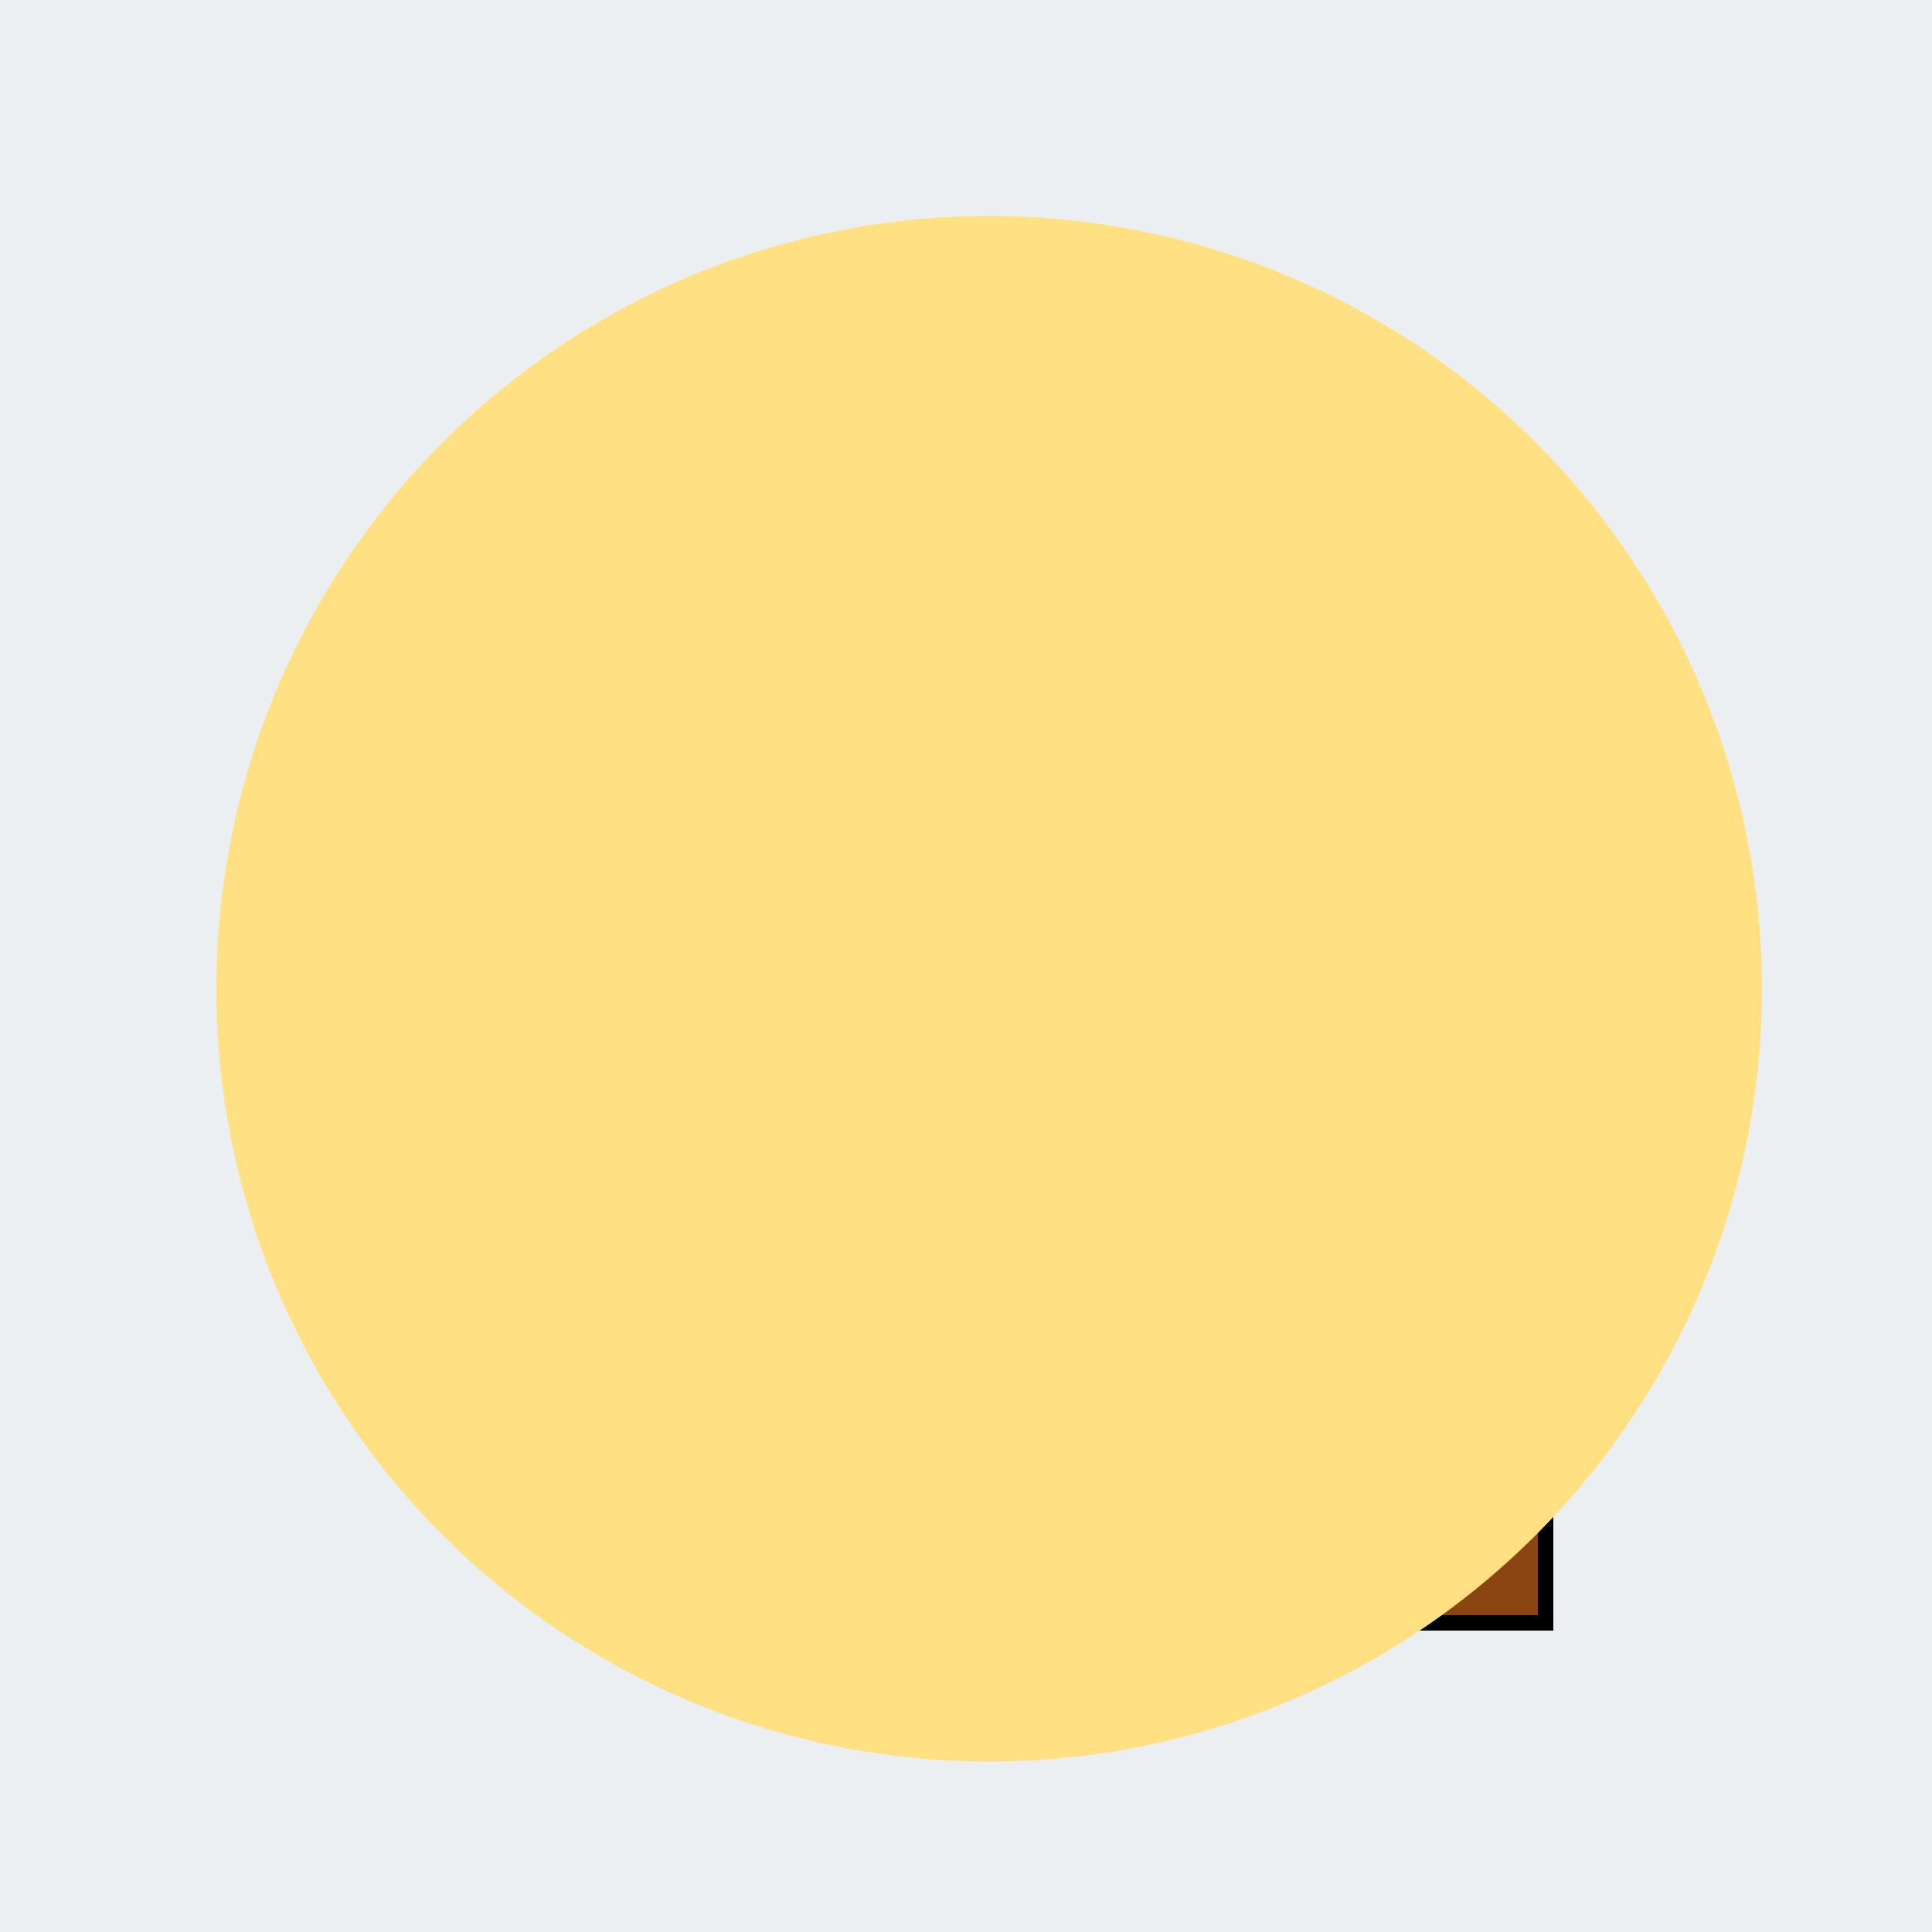 <!--

Generated by DrawGPT.
Free, open source, AI generated images in SVG, PNG, and HTML Canvas format.
https://drawgpt.ai

Created: 2023-09-26T22:28:21.797Z
Link: https://drawgpt.ai/prompt/67228/

-->
<svg xmlns="http://www.w3.org/2000/svg" xmlns:xlink="http://www.w3.org/1999/xlink" width="500" height="500"><defs/><g><rect fill="#ECEFF1" stroke="none" x="0" y="0" width="512" height="512"/><path fill="#FFD700" stroke="none" paint-order="stroke fill markers" d=" M 356 256 A 100 100 0 1 1 356 255.9"/><path fill="#F5DEB3" stroke="none" paint-order="stroke fill markers" d=" M 346 256 A 90 90 0 1 1 346 255.91"/><path fill="#000000" stroke="none" paint-order="stroke fill markers" d=" M 245 230 A 15 15 0 1 1 245 229.985 L 297 230 A 15 15 0 1 1 297 229.985"/><path fill="none" stroke="#000000" paint-order="fill stroke markers" d=" M 215 220 L 245 220 M 287 220 L 317 220" stroke-miterlimit="10" stroke-width="4" stroke-dasharray=""/><path fill="none" stroke="#000000" paint-order="fill stroke markers" d=" M 230 275 L 282 275" stroke-miterlimit="10" stroke-width="4" stroke-dasharray=""/><path fill="#A52A2A" stroke="none" paint-order="stroke fill markers" d=" M 156 150 Q 256 100 356 150 Q 350 180 356 220 Q 256 270 156 220 Q 162 180 156 150"/><path fill="none" stroke="#000000" paint-order="fill stroke markers" d=" M 255 230 A 25 25 0 1 0 205 230 L 307 230 A 25 25 0 1 0 257 230" stroke-miterlimit="10" stroke-width="4" stroke-dasharray=""/><path fill="#8B4513" stroke="#000000" paint-order="fill stroke markers" d=" M 180 350 L 220 400 L 220 420 L 400 420 L 400 390 L 360 350 L 180 350" stroke-miterlimit="10" stroke-width="4" stroke-dasharray=""/><path fill="none" stroke="#000000" paint-order="fill stroke markers" d=" M 220 400 L 360 400" stroke-miterlimit="10" stroke-width="2" stroke-dasharray=""/><path fill="#F5DEB3" stroke="none" paint-order="stroke fill markers" d=" M 370 400 A 10 10 0 1 1 370 399.99 L 340 400 A 10 10 0 1 1 340 399.99 L 310 400 A 10 10 0 1 1 310 399.99 L 280 400 A 10 10 0 1 1 280 399.99 L 250 400 A 10 10 0 1 1 250 399.99"/><path fill="none" stroke="#A52A2A" paint-order="fill stroke markers" d=" M 200 150 Q 256 90 312 150" stroke-miterlimit="10" stroke-width="6" stroke-dasharray=""/><path fill="#000000" stroke="none" paint-order="stroke fill markers" d=" M 235 225 A 5 5 0 1 1 235 224.995 L 287 225 A 5 5 0 1 1 287 224.995"/><path fill="#FFE082" stroke="none" paint-order="stroke fill markers" d=" M 456 256 A 200 200 0 1 1 456 255.8"/></g></svg>